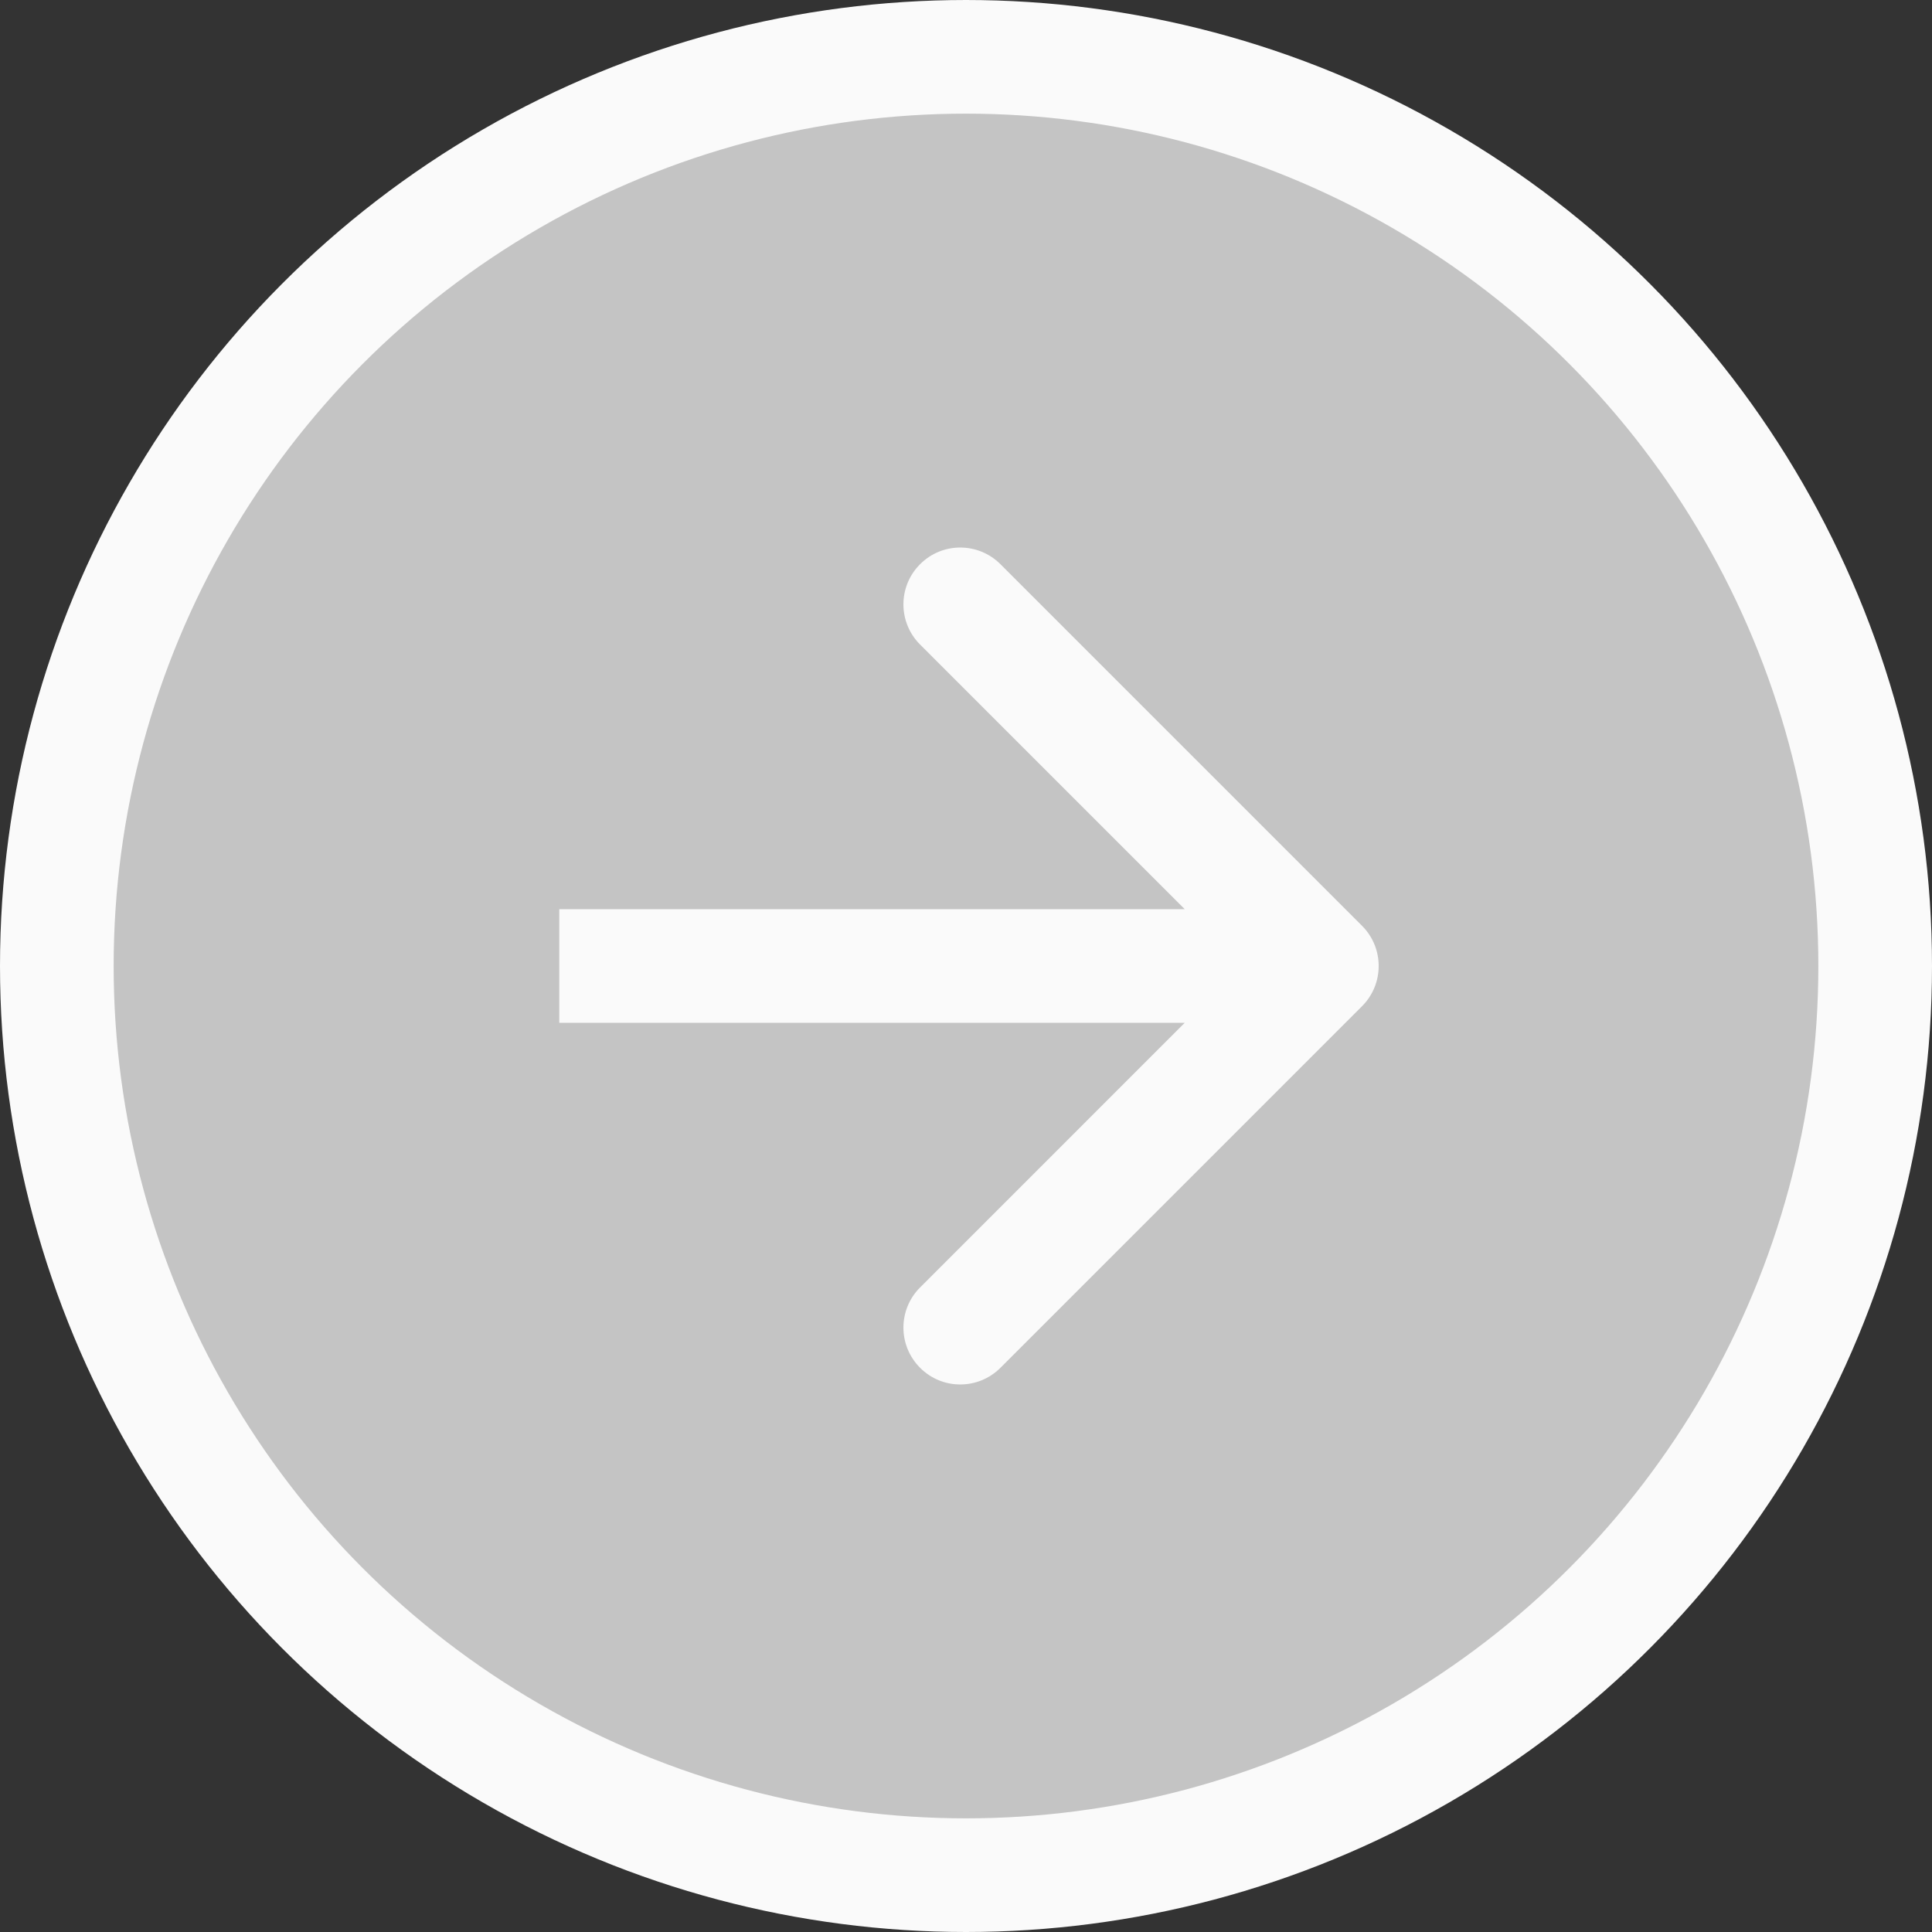 <?xml version="1.0" encoding="UTF-8"?> <svg xmlns="http://www.w3.org/2000/svg" width="34" height="34" viewBox="0 0 34 34" fill="none"><rect x="0" y="0" width="34" height="34" fill="#333333" stroke="none"/><circle cx="17" cy="17" r="16" transform="matrix(1 0 0 -1 0 34)" fill="#C4C4C4" stroke="#FAFAFA" stroke-width="2"></circle><path d="M23.97 16.293C24.36 16.683 24.36 17.317 23.97 17.707L17.606 24.071C17.215 24.462 16.582 24.462 16.192 24.071C15.801 23.68 15.801 23.047 16.192 22.657L21.849 17L16.192 11.343C15.801 10.953 15.801 10.319 16.192 9.929C16.582 9.538 17.215 9.538 17.606 9.929L23.97 16.293ZM9.842 16H23.263V18H9.842V16Z" fill="#FAFAFA"></path></svg> 